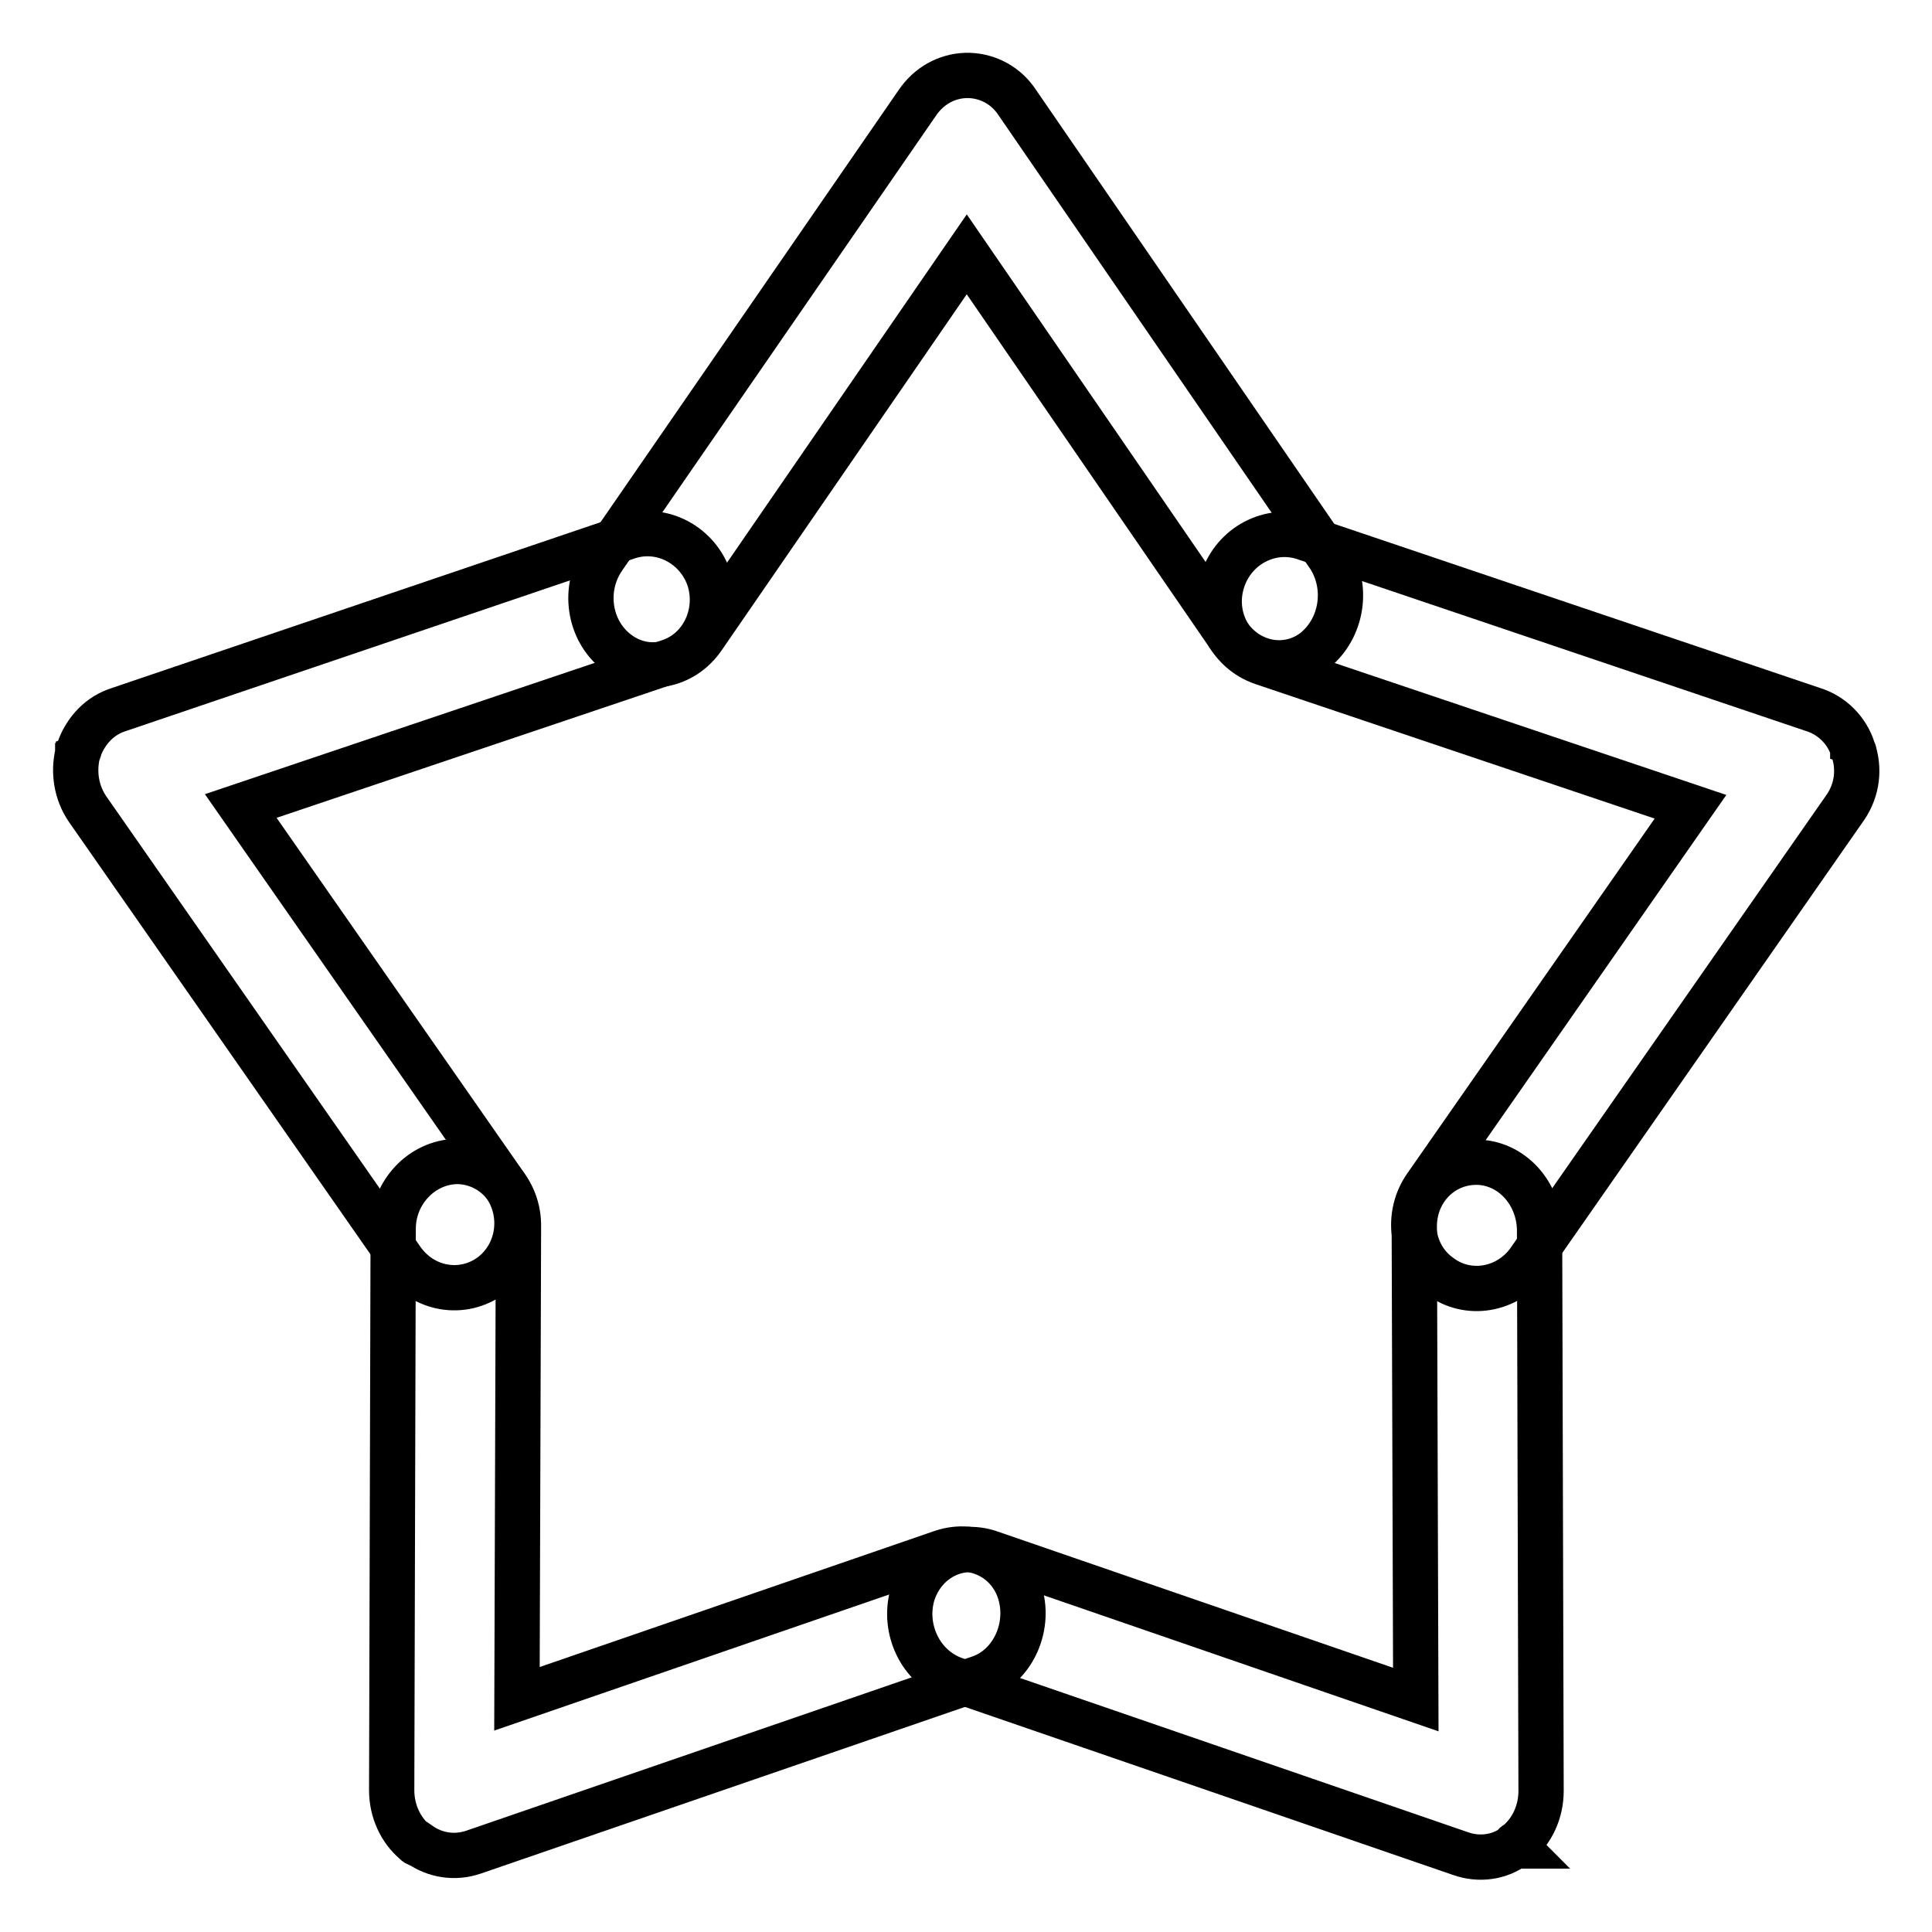 <?xml version="1.0" encoding="utf-8"?>
<!-- Svg Vector Icons : http://www.onlinewebfonts.com/icon -->
<!DOCTYPE svg PUBLIC "-//W3C//DTD SVG 1.1//EN" "http://www.w3.org/Graphics/SVG/1.1/DTD/svg11.dtd">
<svg version="1.1" xmlns="http://www.w3.org/2000/svg" xmlns:xlink="http://www.w3.org/1999/xlink" x="0px" y="0px" viewBox="0 0 256 256" enable-background="new 0 0 256 256" xml:space="preserve">
<g><g><path stroke-width="6" fill-opacity="0" stroke="#000000"  d="M176.1,73.7l-41.3-60.1c-1.5-2.3-3.9-3.5-6.3-3.6c0,0-0.1,0-0.1,0c-0.1,0-0.1,0-0.2,0c-0.1,0-0.1,0-0.2,0c0,0-0.1,0-0.1,0c-2.4,0.1-4.8,1.3-6.4,3.7L79.9,74c-2.7,4-1.9,9.5,1.8,12.4c3.7,2.9,8.8,2,11.5-2l34.9-50.7l34.7,50.5c2.7,3.9,7.8,4.8,11.4,2C177.9,83.2,178.7,77.7,176.1,73.7z"/><path stroke-width="6" fill-opacity="0" stroke="#000000"  d="M200.8,244.4c0,0,0.1-0.1,0.2-0.1c0,0,0,0,0.1-0.1c1.9-1.6,3.1-4.1,3.1-6.9l-0.2-74.4c-0.1-4.9-3.8-8.9-8.4-8.9s-8.3,3.8-8.2,8.7l0.2,62.5l-56.3-19.4c-4.4-1.6-9,0.9-10.4,5.5c-1.3,4.6,1.1,9.6,5.5,11.2l67.1,23.1c2.5,0.9,5.2,0.5,7.2-1c0,0,0,0,0.1,0C200.7,244.5,200.7,244.4,200.8,244.4z"/><path stroke-width="6" fill-opacity="0" stroke="#000000"  d="M245.7,99.8C245.7,99.8,245.7,99.7,245.7,99.8c0-0.2-0.1-0.2-0.1-0.3c0-0.1,0-0.1-0.1-0.2c0,0,0-0.1,0-0.1c-0.8-2.4-2.7-4.4-5.3-5.2l-67.5-22.8c-4.4-1.4-9.2,1.1-10.7,5.7c-1.5,4.6,0.9,9.4,5.3,10.9l56.7,19.1l-35,50.2c-2.8,3.9-2,9.3,1.8,12c3.7,2.8,9,1.9,11.8-2l41.7-59.8C246,105,246.4,102.3,245.7,99.8z"/><path stroke-width="6" fill-opacity="0" stroke="#000000"  d="M135.2,211.2c-1.3-4.6-6-7-10.4-5.5l-56.3,19.4l0.2-62.5c0.1-4.9-3.6-8.7-8.2-8.7c-4.6,0.1-8.4,4.1-8.4,8.9l-0.2,74.4c0,2.8,1.2,5.3,3.1,6.9c0,0,0,0,0.1,0.1c0,0,0.1,0.1,0.2,0.1c0.1,0,0.1,0.1,0.2,0.1c0,0,0,0,0.1,0c2,1.4,4.6,1.9,7.2,1l67.1-23.1C134.1,220.8,136.5,215.8,135.2,211.2z"/><path stroke-width="6" fill-opacity="0" stroke="#000000"  d="M94,76.8c-1.5-4.6-6.3-7.1-10.7-5.7L15.8,94c-2.6,0.8-4.4,2.8-5.3,5.2c0,0,0,0.1,0,0.1c0,0.1,0,0.1-0.1,0.2c0,0.1,0,0.1-0.1,0.2c0,0,0,0.1,0,0.1c-0.6,2.5-0.2,5.2,1.3,7.4L53.3,167c2.8,3.9,8,4.8,11.8,2c3.7-2.8,4.5-8.1,1.8-12l-35-50.2l56.7-19.1C93,86.3,95.4,81.4,94,76.8z"/></g></g>
</svg>